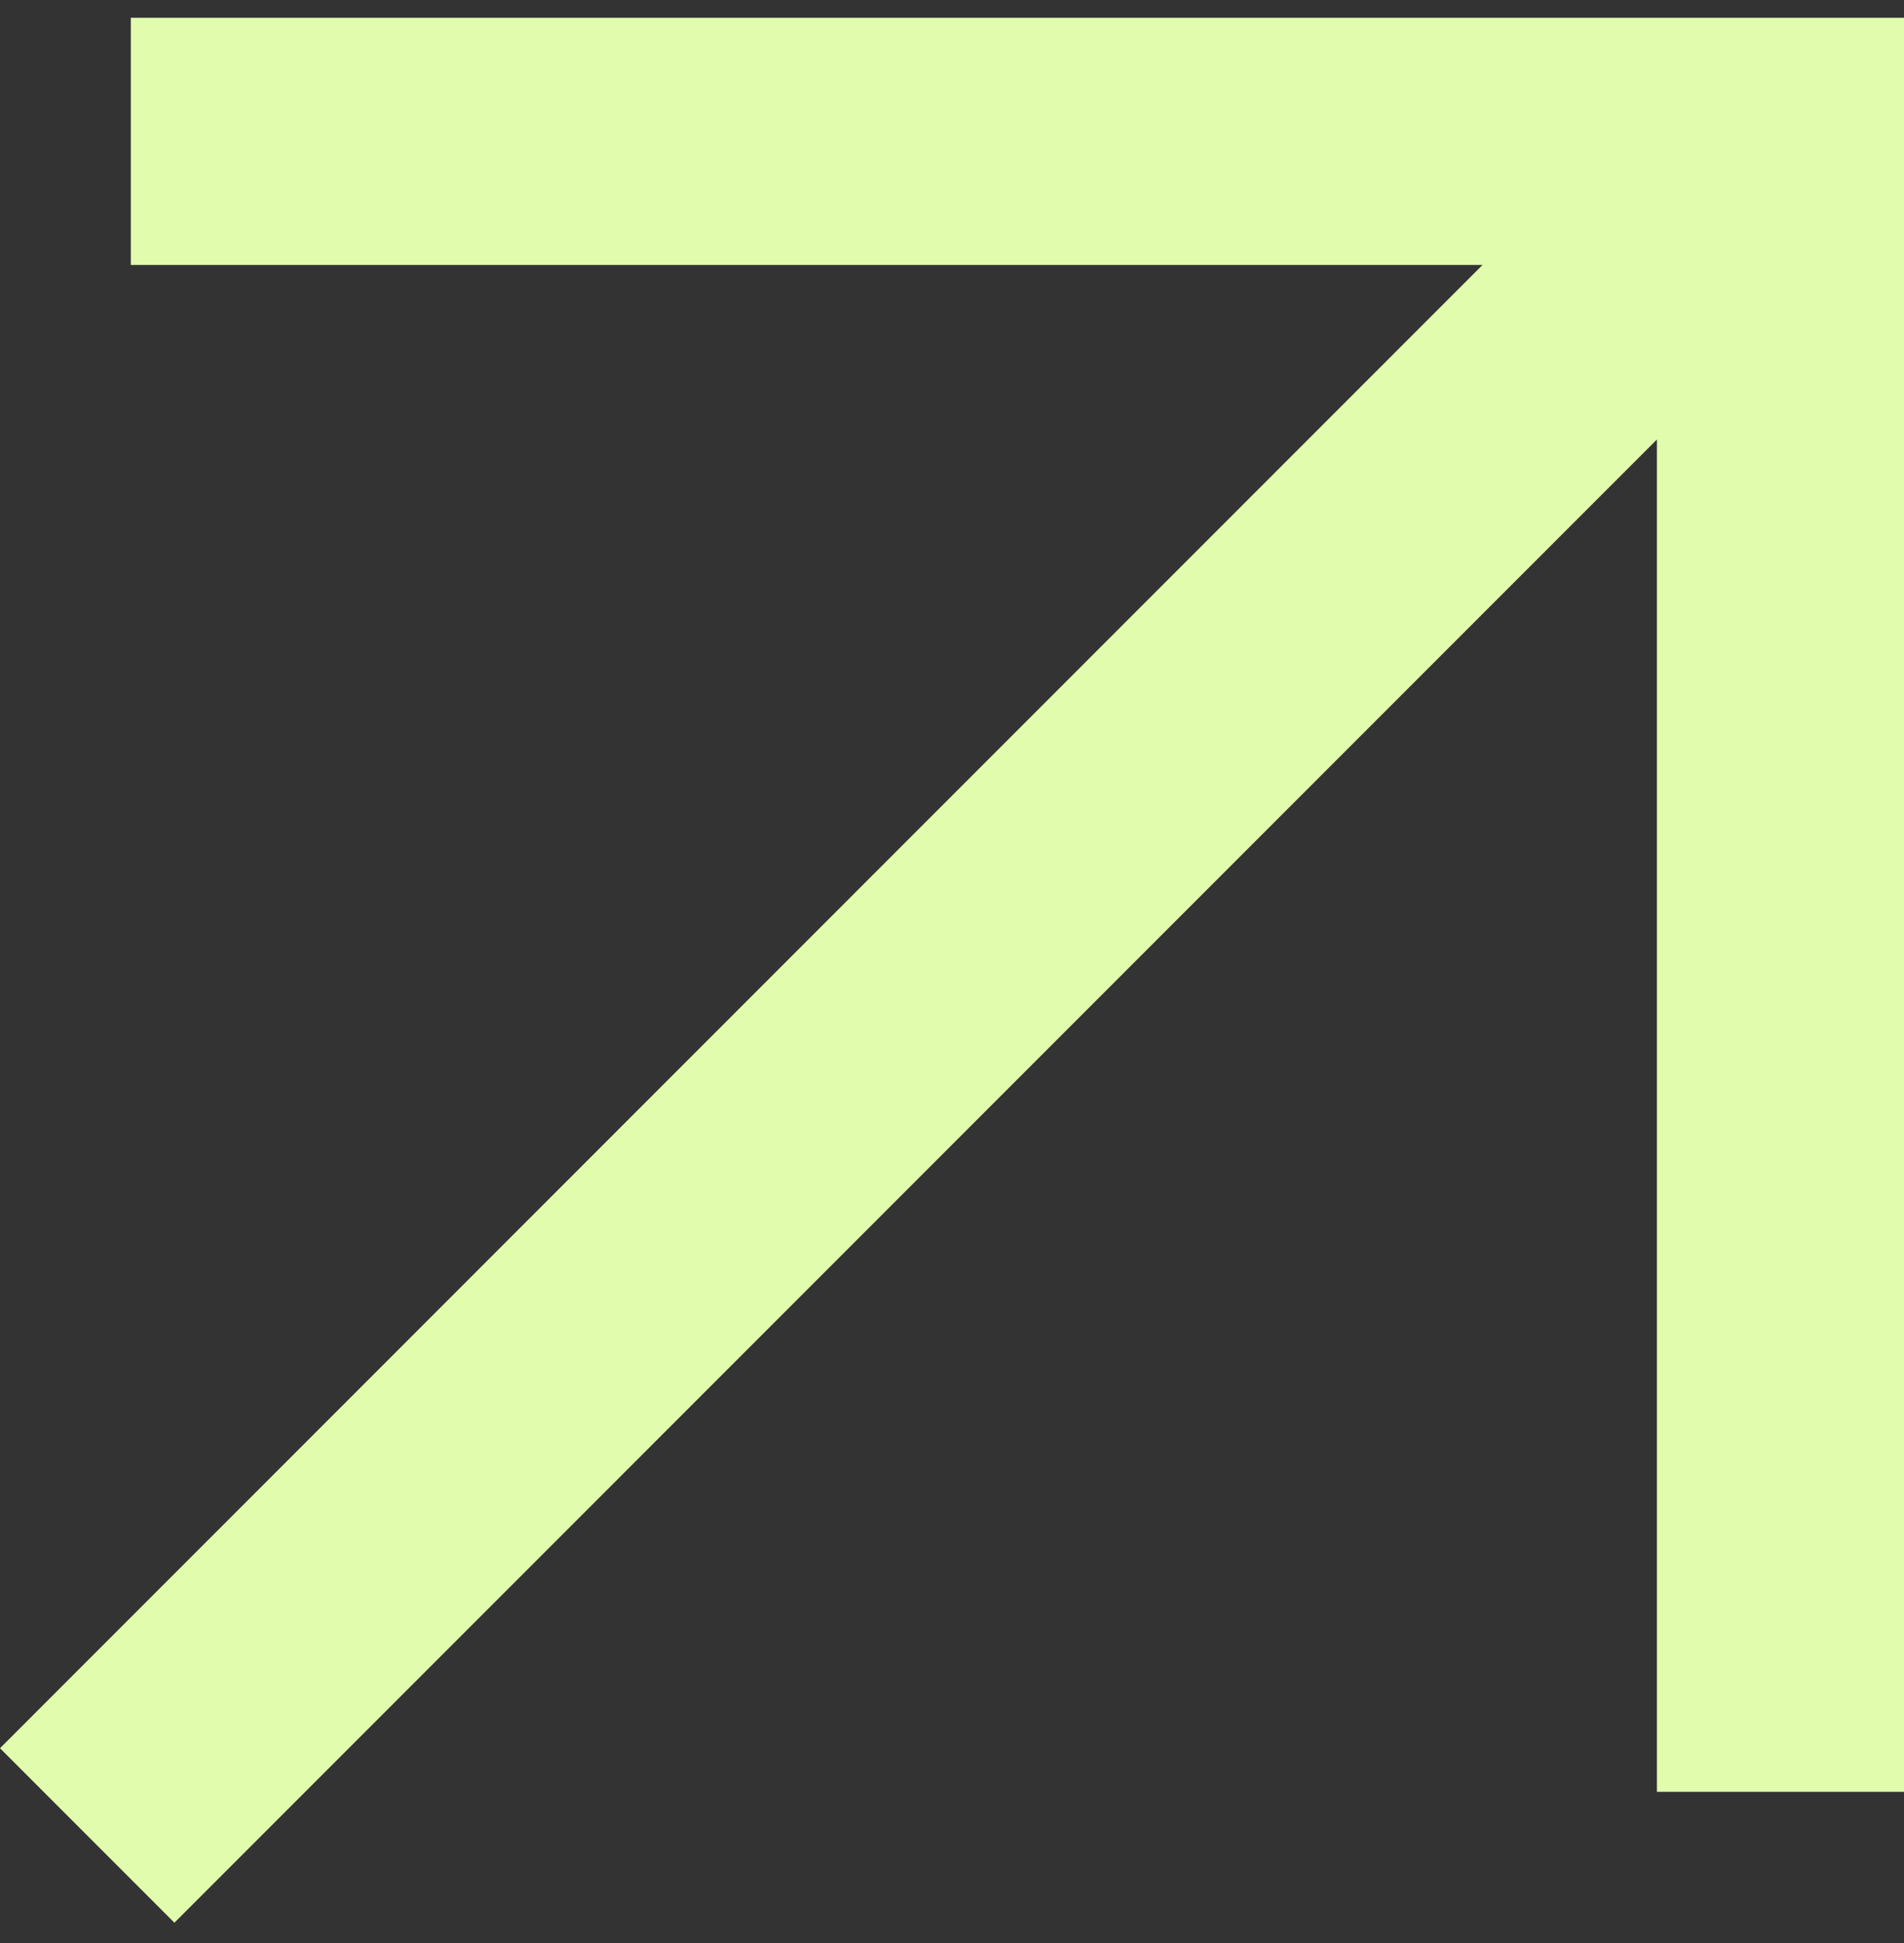 <svg width="50" height="51" viewBox="0 0 50 51" fill="none" xmlns="http://www.w3.org/2000/svg">
<rect x="0" y="0" width="50" height="51" fill="#333333" stroke="none"/>
<path d="M4.58 50.467L0 45.887L38.931 6.955H3.435V0.467H50V47.032H43.511V11.536L4.58 50.467Z" fill="#E1FCAD"/>
</svg>
